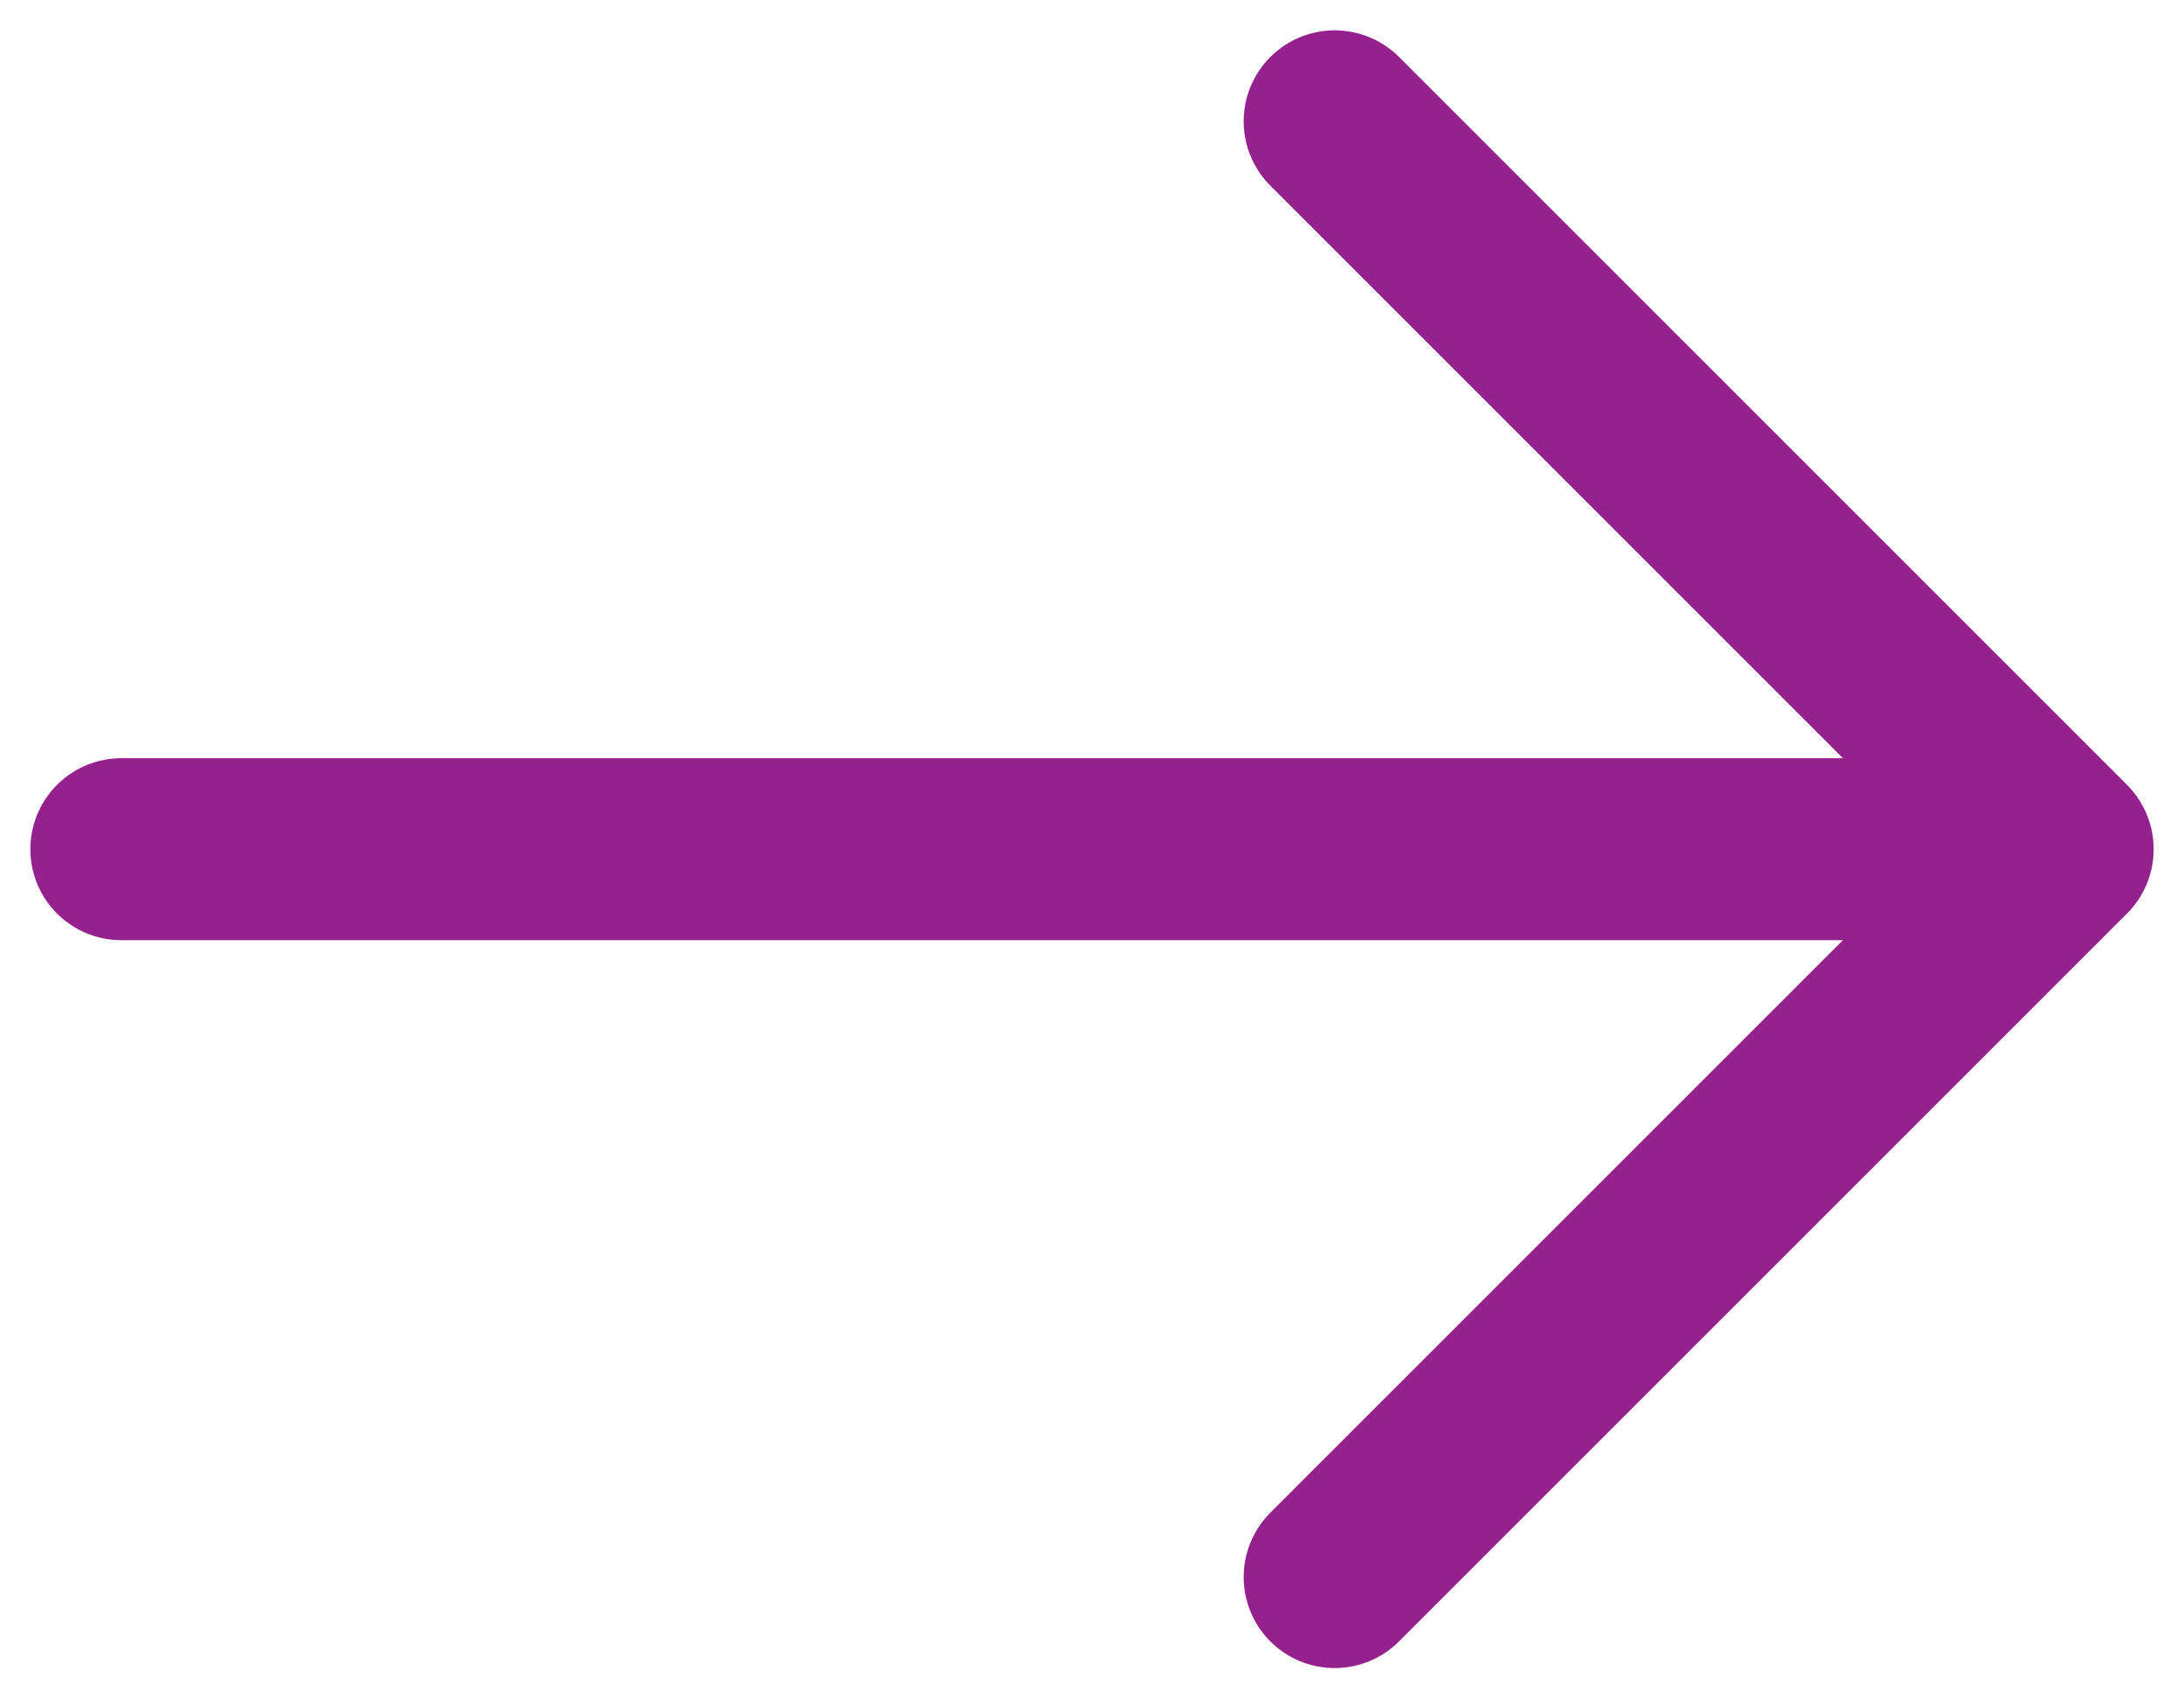 <svg width="18" height="14" viewBox="0 0 18 14" fill="none" xmlns="http://www.w3.org/2000/svg">
<path d="M1 7L17 7M17 7L11 1M17 7L11 13" stroke="#95218F" stroke-width="1.5" stroke-linecap="round" stroke-linejoin="round"/>
</svg>
